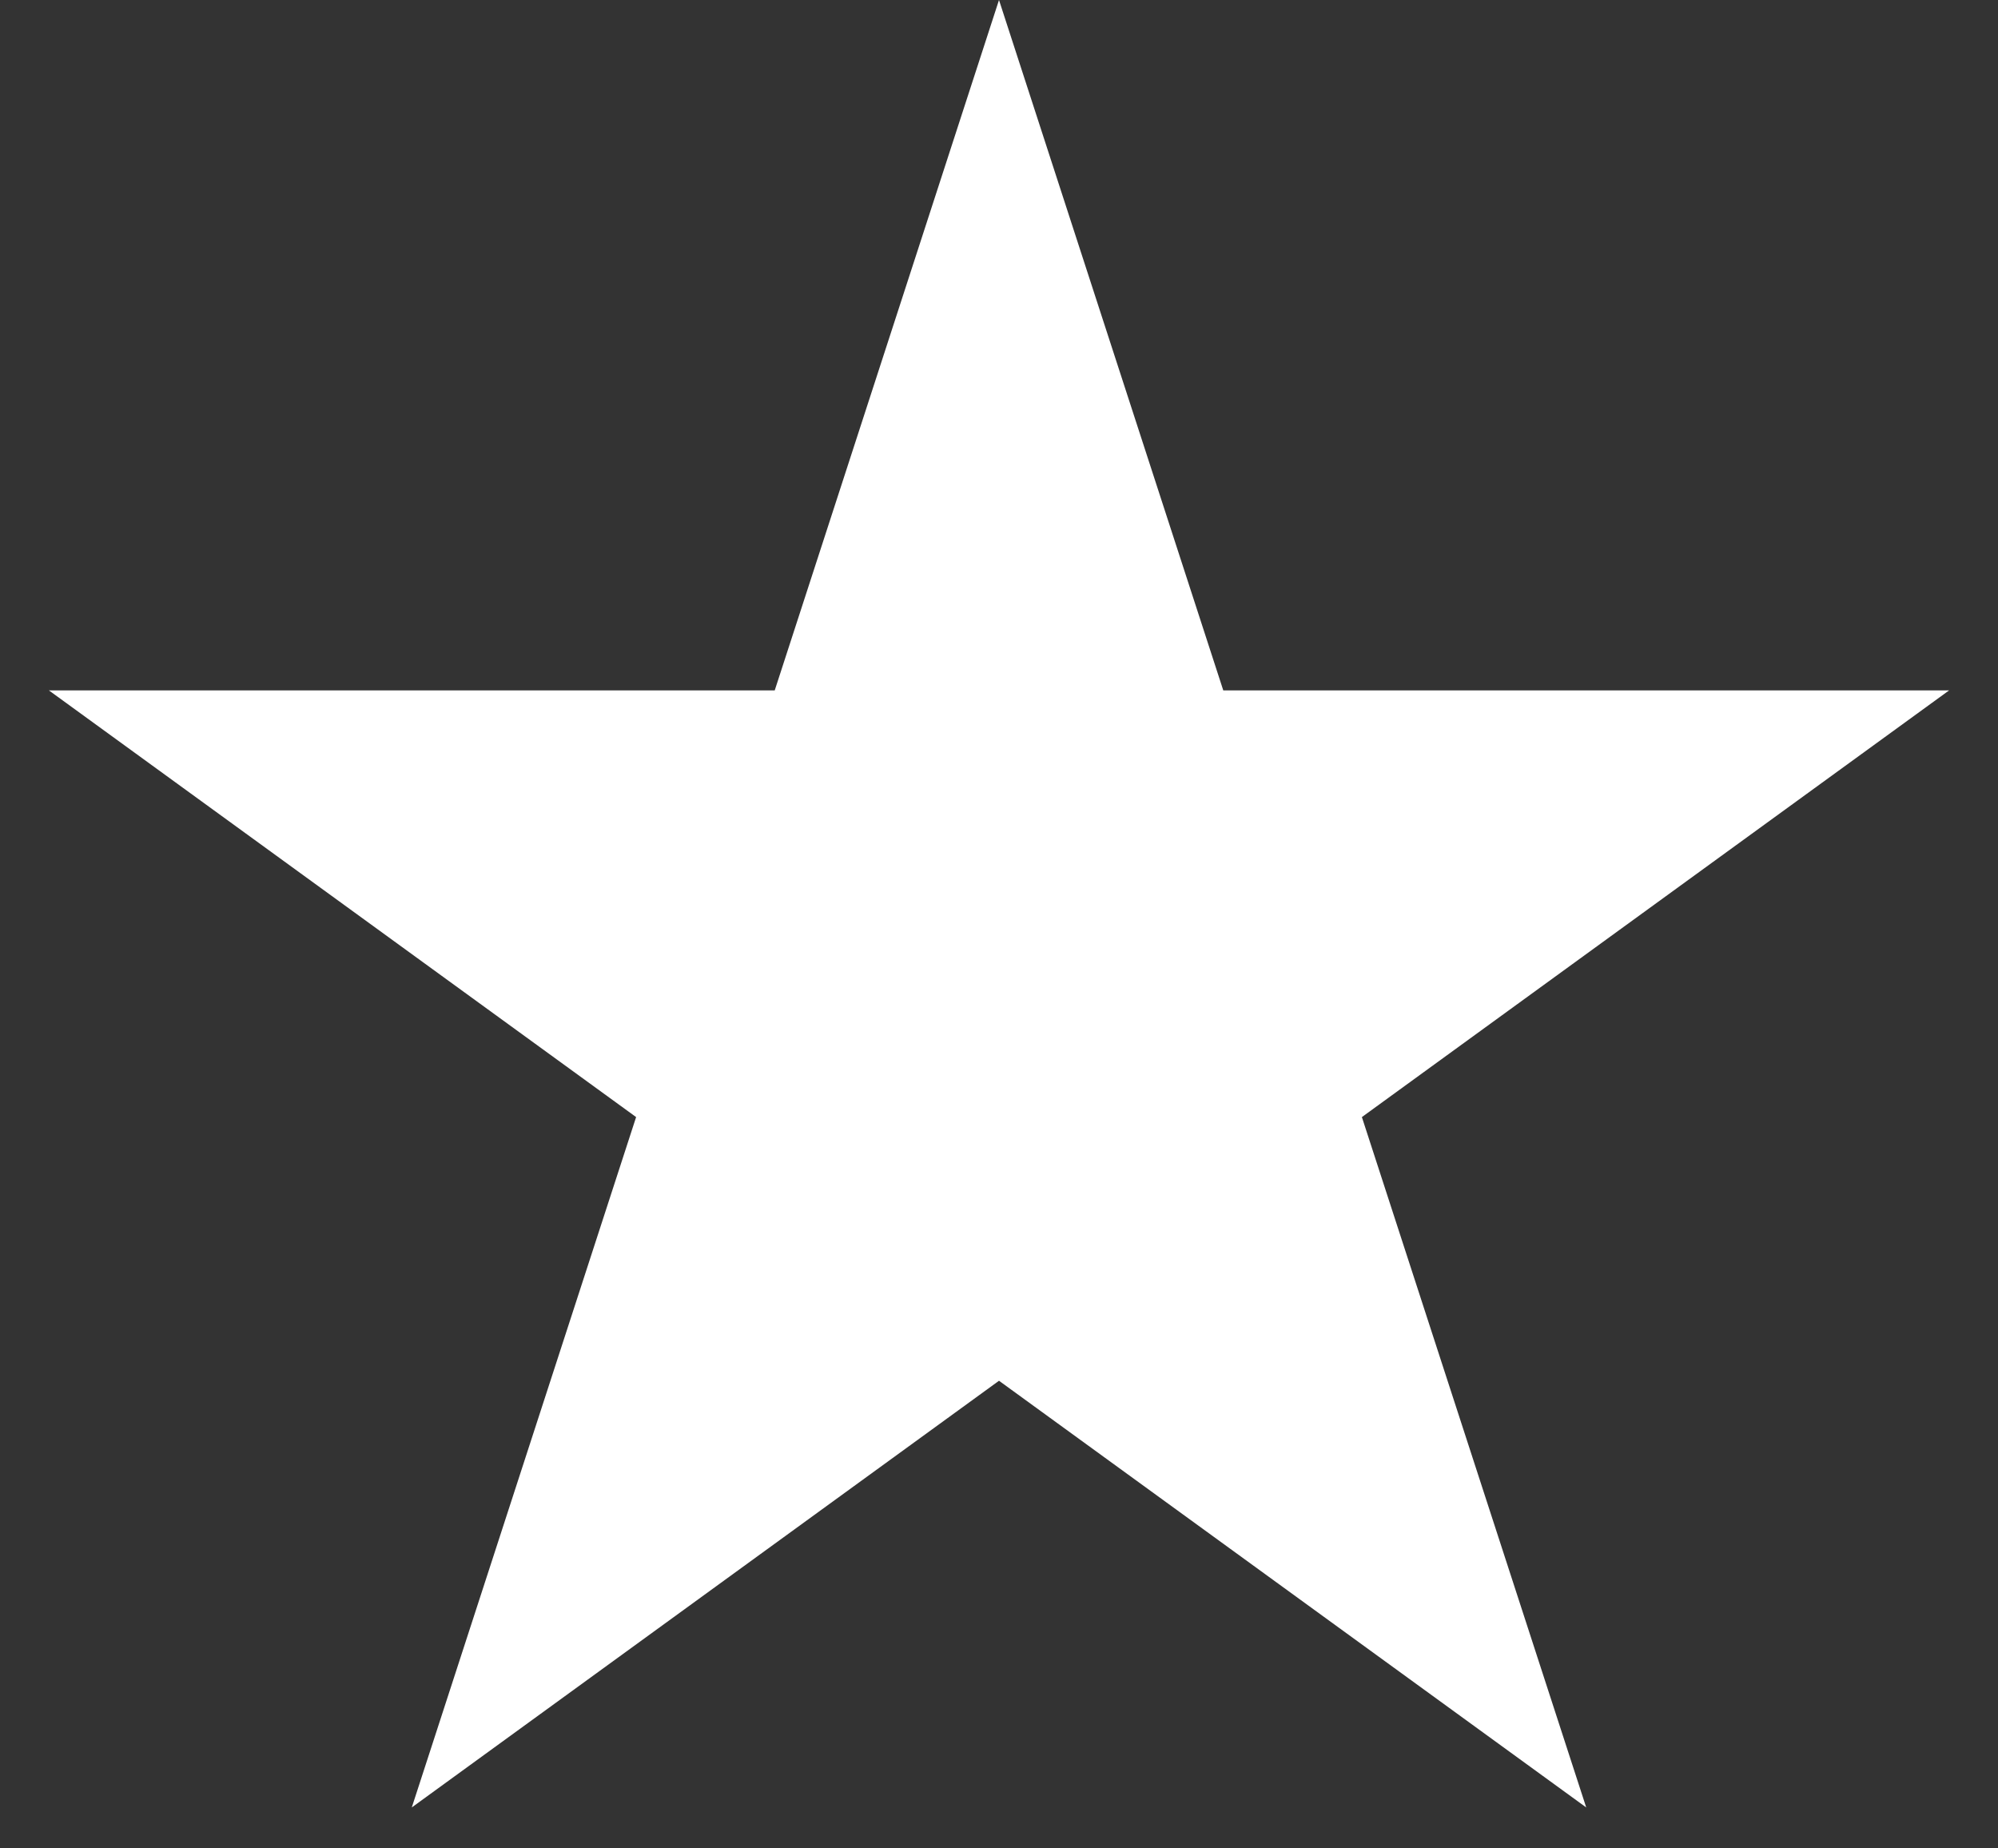 <svg xmlns="http://www.w3.org/2000/svg" fill="none" viewBox="0 0 40 37" height="37" width="40">
<rect x="0" y="0" width="40" height="37" fill="#333333" stroke="none"/>
<path fill="white" d="M20 0L24.49 13.82H39.021L27.265 22.361L31.756 36.18L20 27.639L8.244 36.18L12.735 22.361L0.979 13.82H15.51L20 0Z"></path>
</svg>
